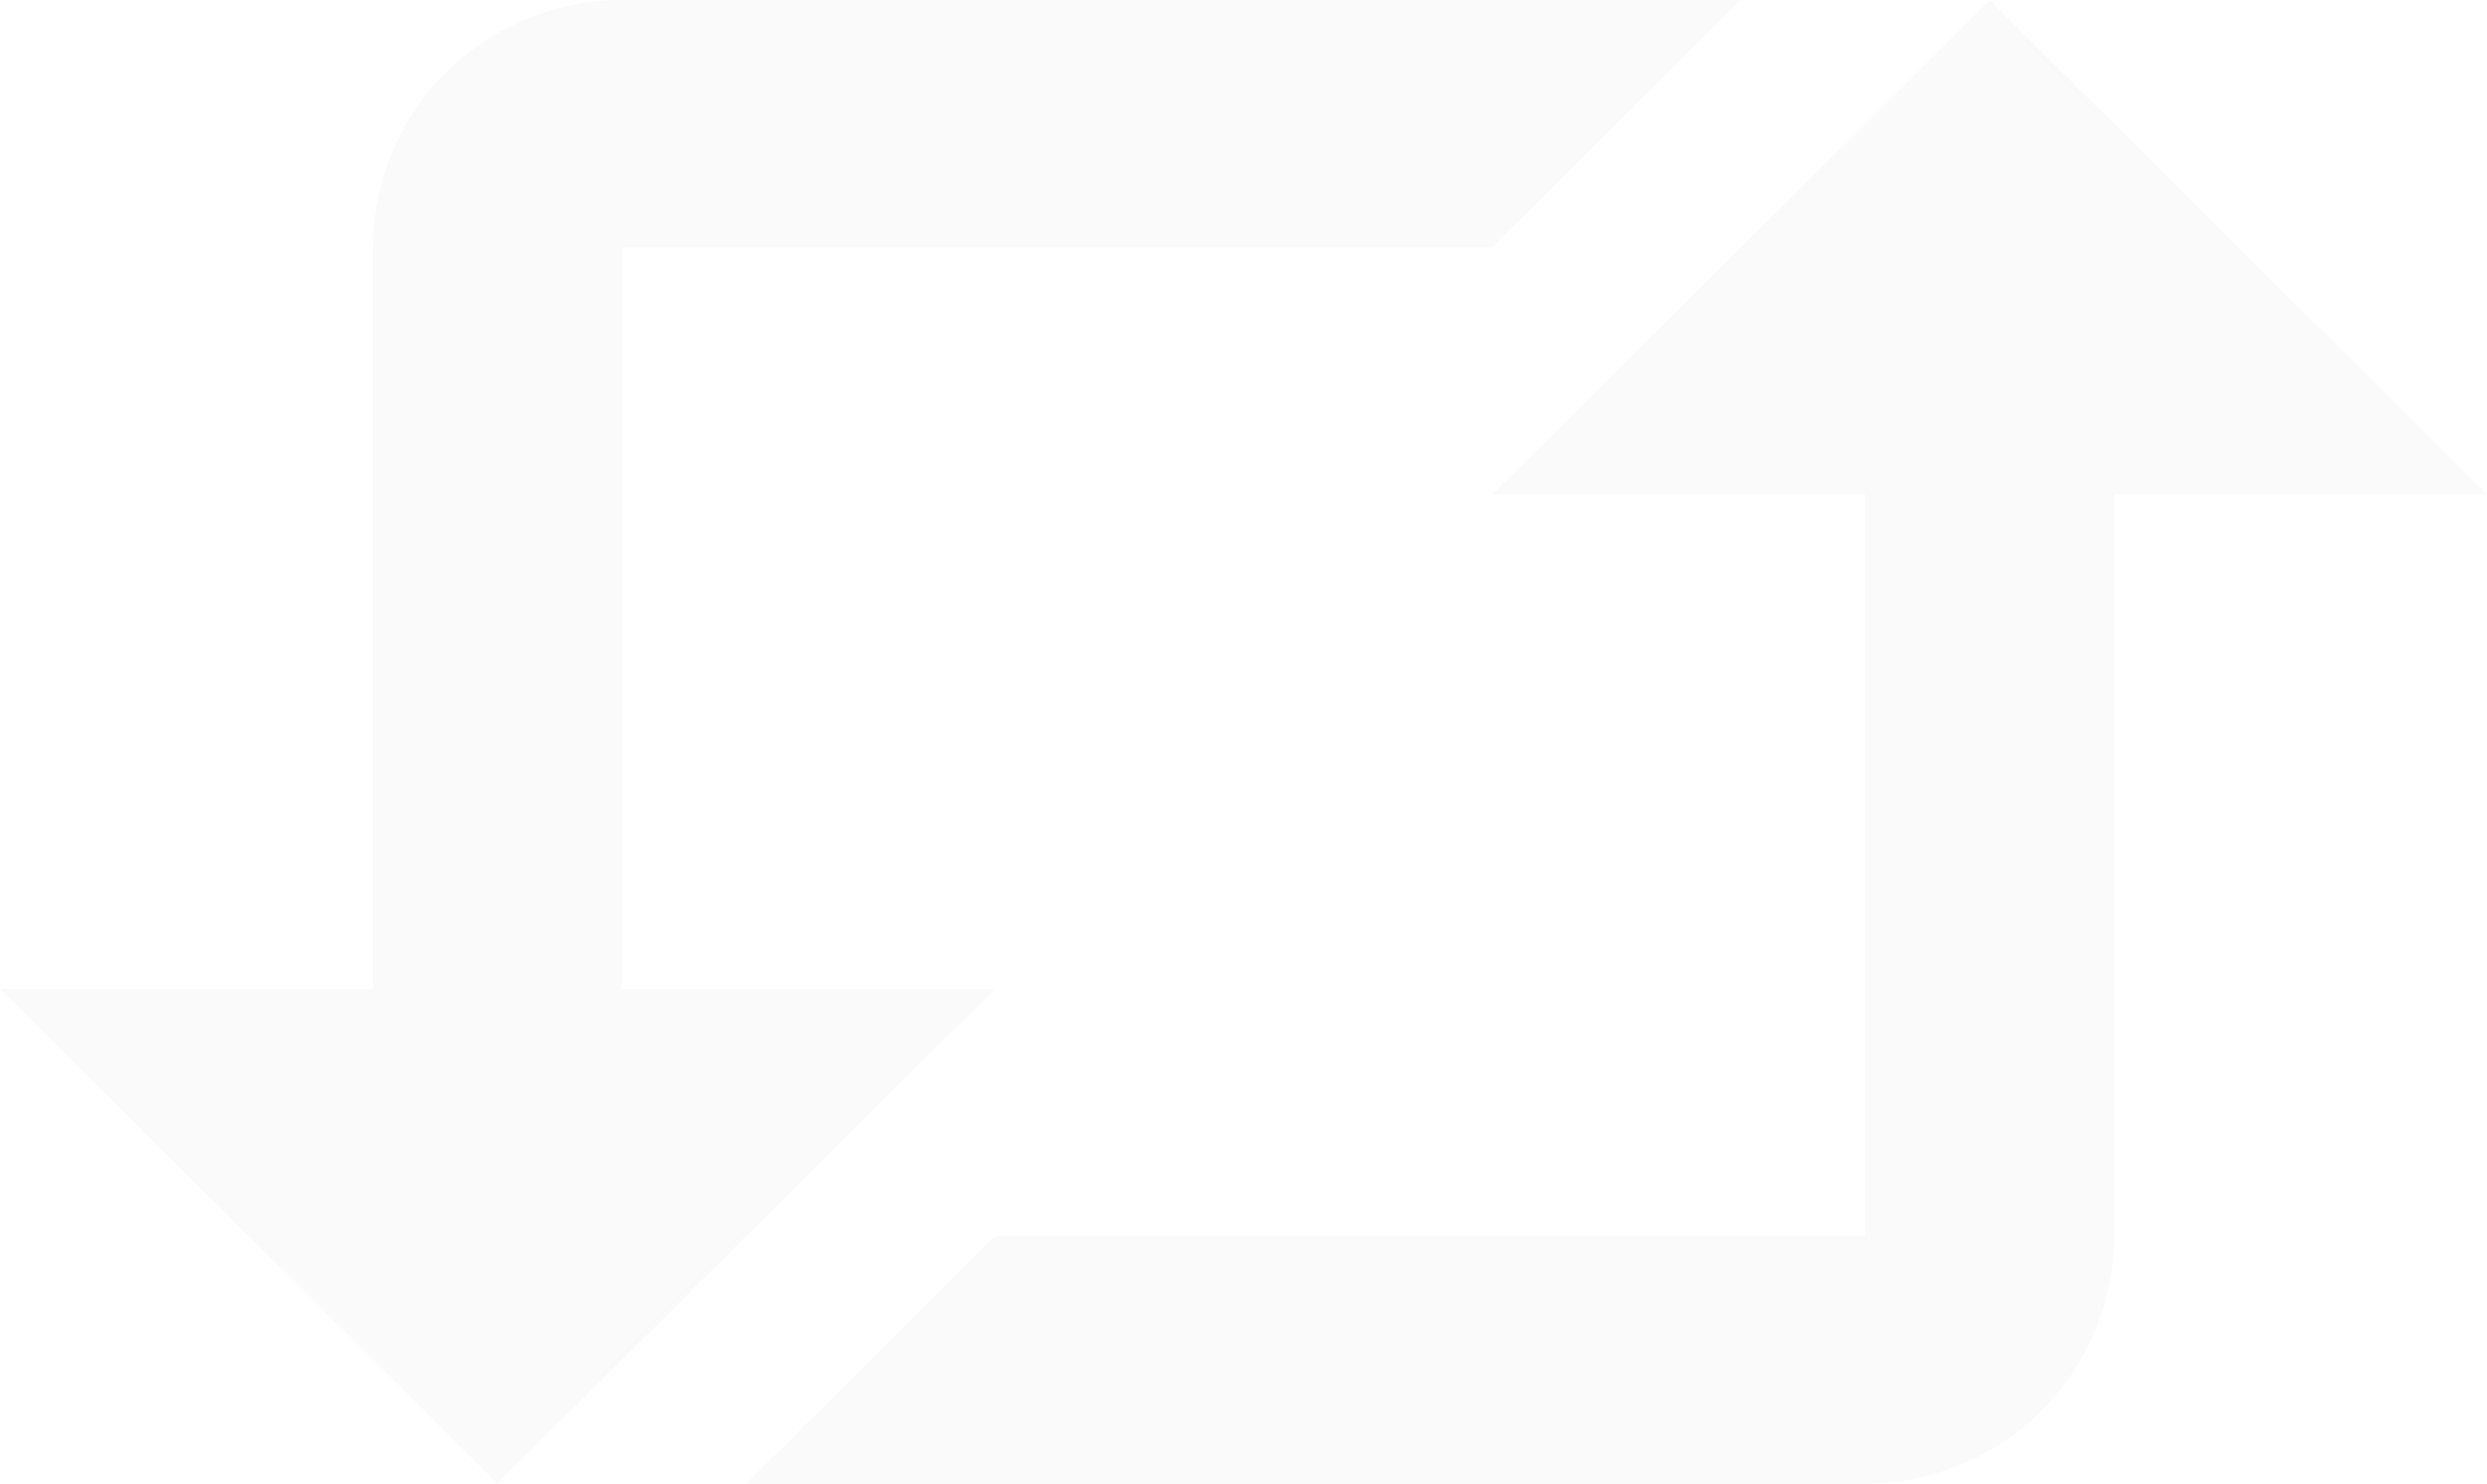 <?xml version="1.0" encoding="UTF-8"?> <svg xmlns="http://www.w3.org/2000/svg" width="238" height="142" viewBox="0 0 238 142" fill="none"> <path d="M59.5 0C53.188 0 47.134 2.493 42.671 6.932C38.208 11.37 35.7 17.39 35.7 23.667V94.667H0L47.6 142L95.2 94.667H59.5V23.667L142.8 23.667L166.6 0L59.5 0ZM178.5 47.333H142.8L190.4 0L238 47.333H202.3V118.333C202.3 124.61 199.792 130.63 195.329 135.068C190.866 139.507 184.812 142 178.5 142H71.4L95.2 118.333H178.5V47.333Z" fill="black" fill-opacity="0.02"></path> </svg> 
